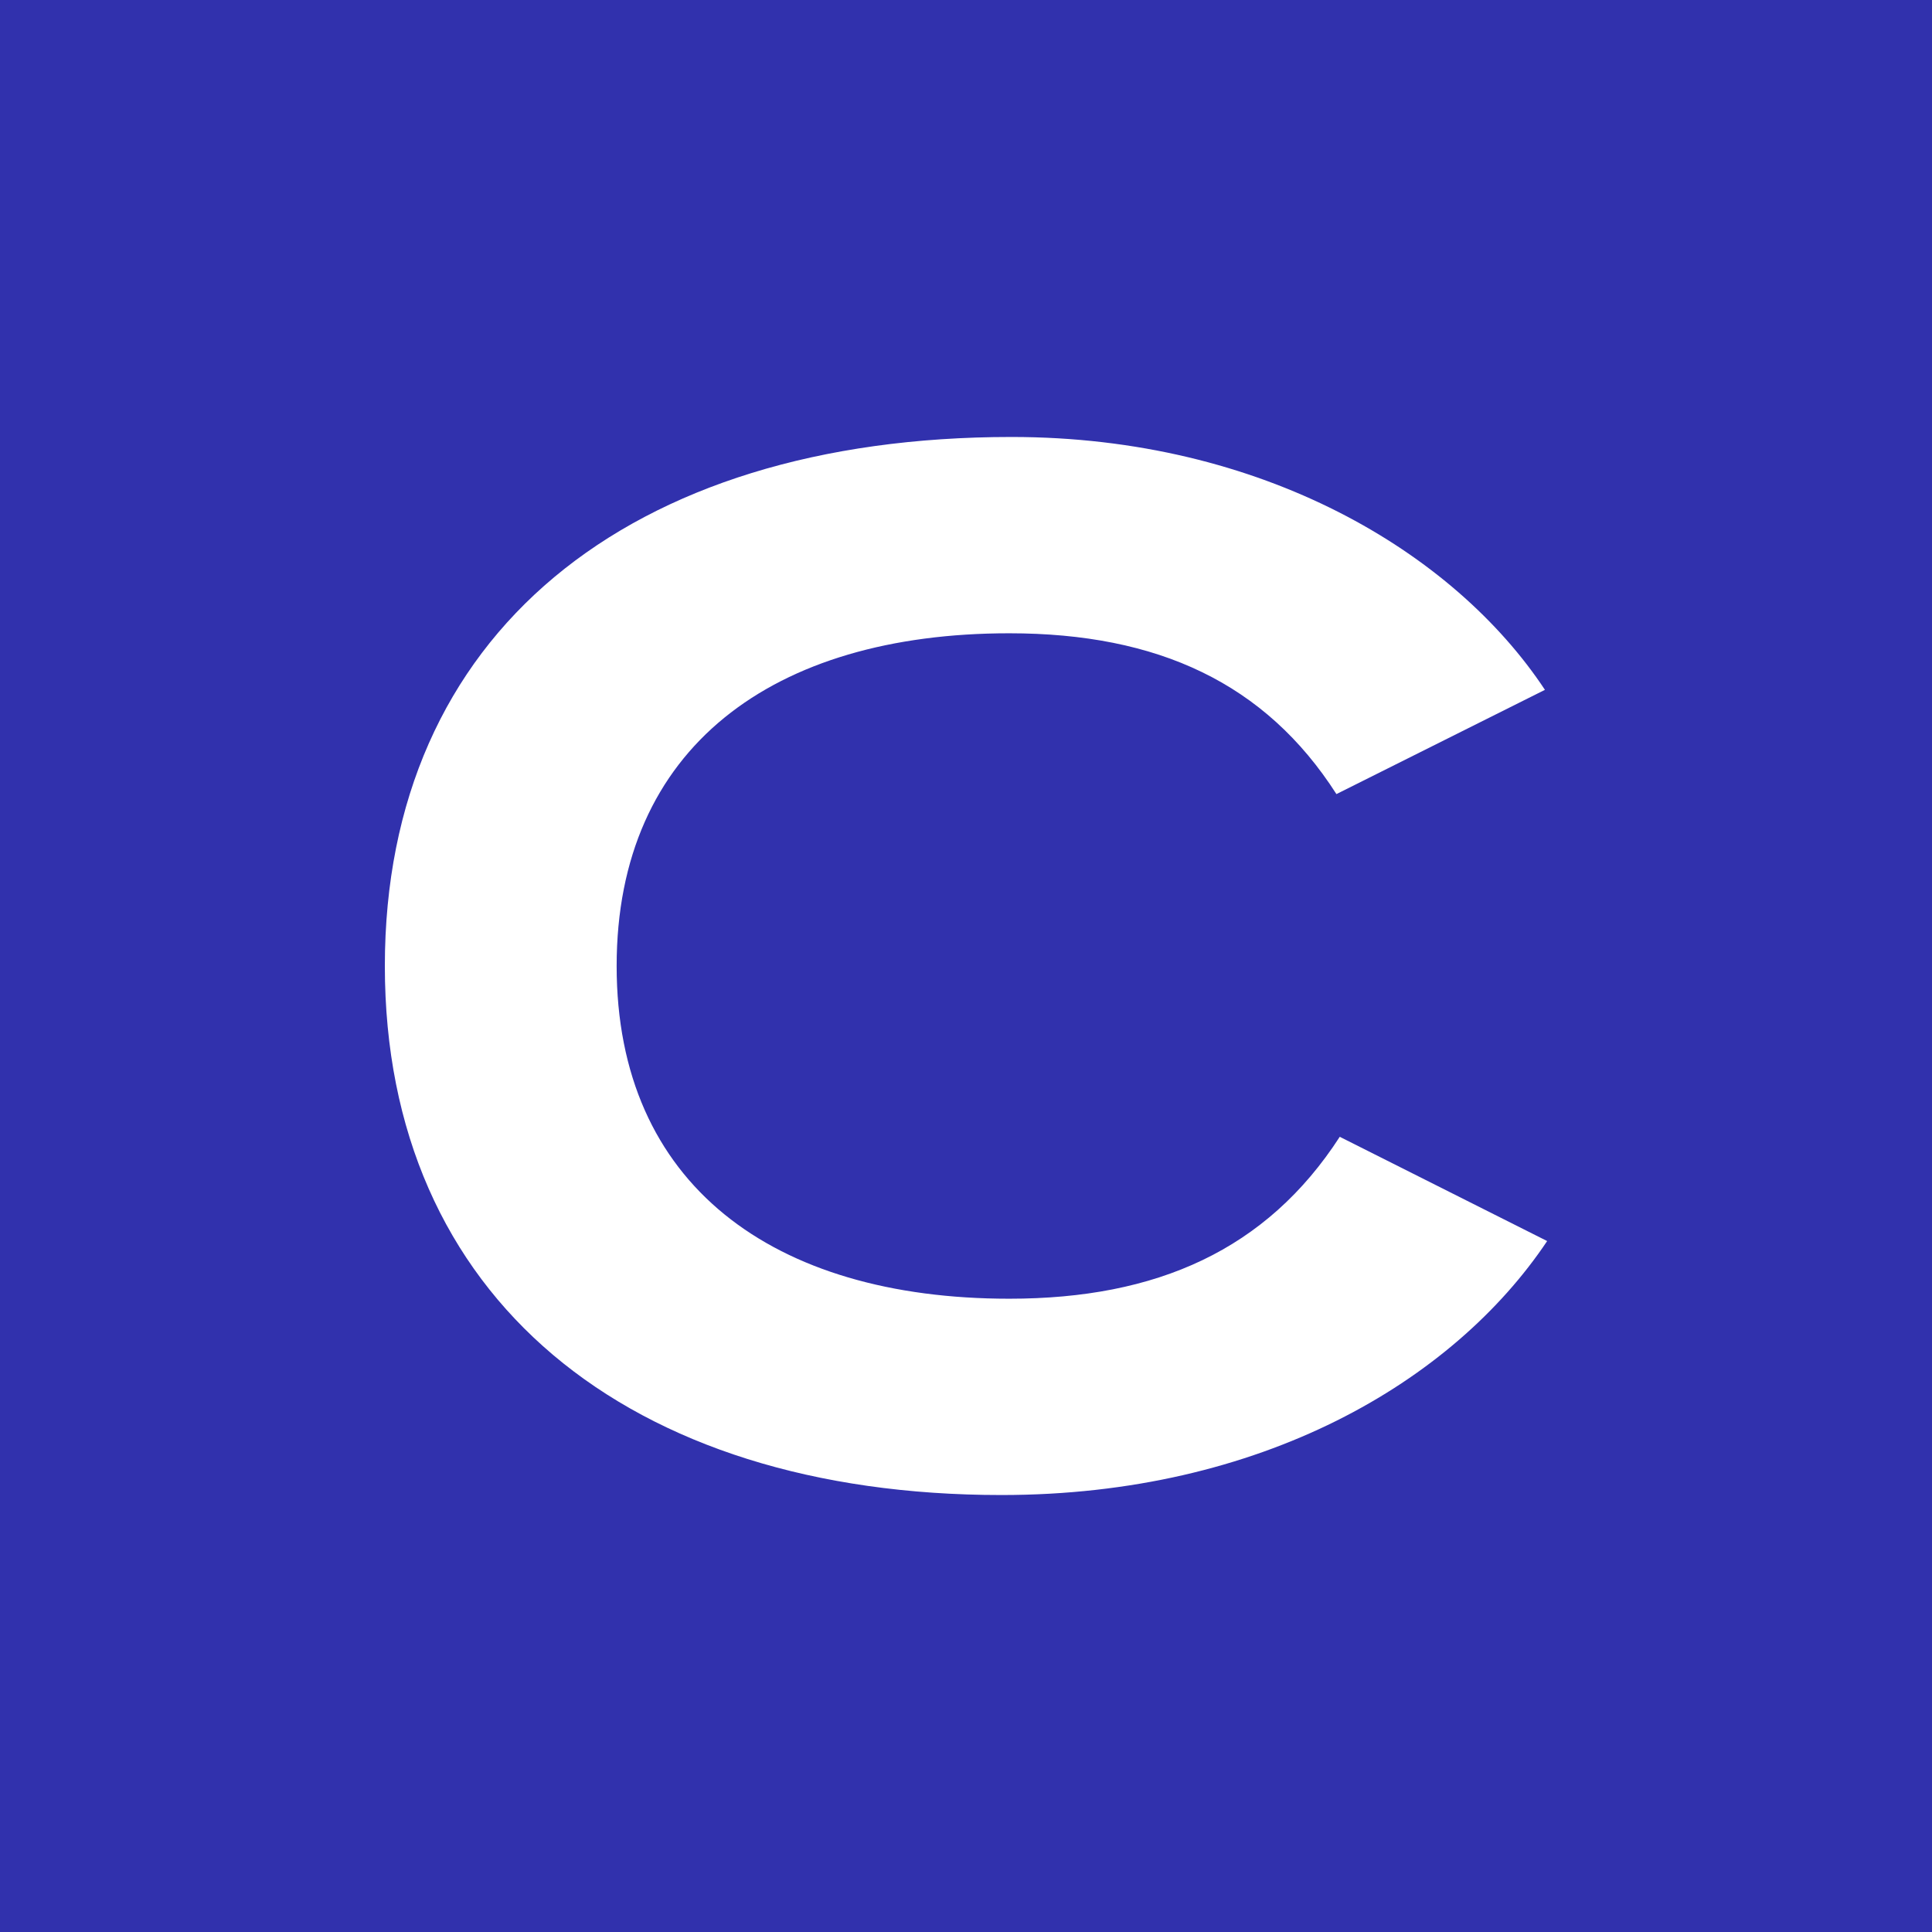 <?xml version="1.0" encoding="utf-8"?>
<!-- Generator: Adobe Illustrator 27.2.0, SVG Export Plug-In . SVG Version: 6.00 Build 0)  -->
<svg version="1.1" id="Layer_1" xmlns="http://www.w3.org/2000/svg" xmlns:xlink="http://www.w3.org/1999/xlink" x="0px" y="0px"
	 viewBox="0 0 174.2 174.2" style="enable-background:new 0 0 174.2 174.2;" xml:space="preserve">
<style type="text/css">
	.st0{fill:#3131AD;}
	.st1{fill:#FFFFFF;}
</style>
<rect class="st0" width="174.2" height="174.2"/>
<path class="st1" d="M120.8,102.5l18.7,9.4c-8.5,12.7-25.8,22.9-49.2,22.9c-33.7,0-55.6-17.8-55.6-47.7s21.9-47.7,56.5-47.7
	c22.6,0,39.9,10.4,48.1,22.8l-18.8,9.4c-6.4-10-16.1-14.5-29.5-14.5c-21.3,0-35.4,10.3-35.4,30c0,19.7,14.1,30,35.4,30
	C104.3,117.1,114.2,112.7,120.8,102.5z"/>
</svg>
